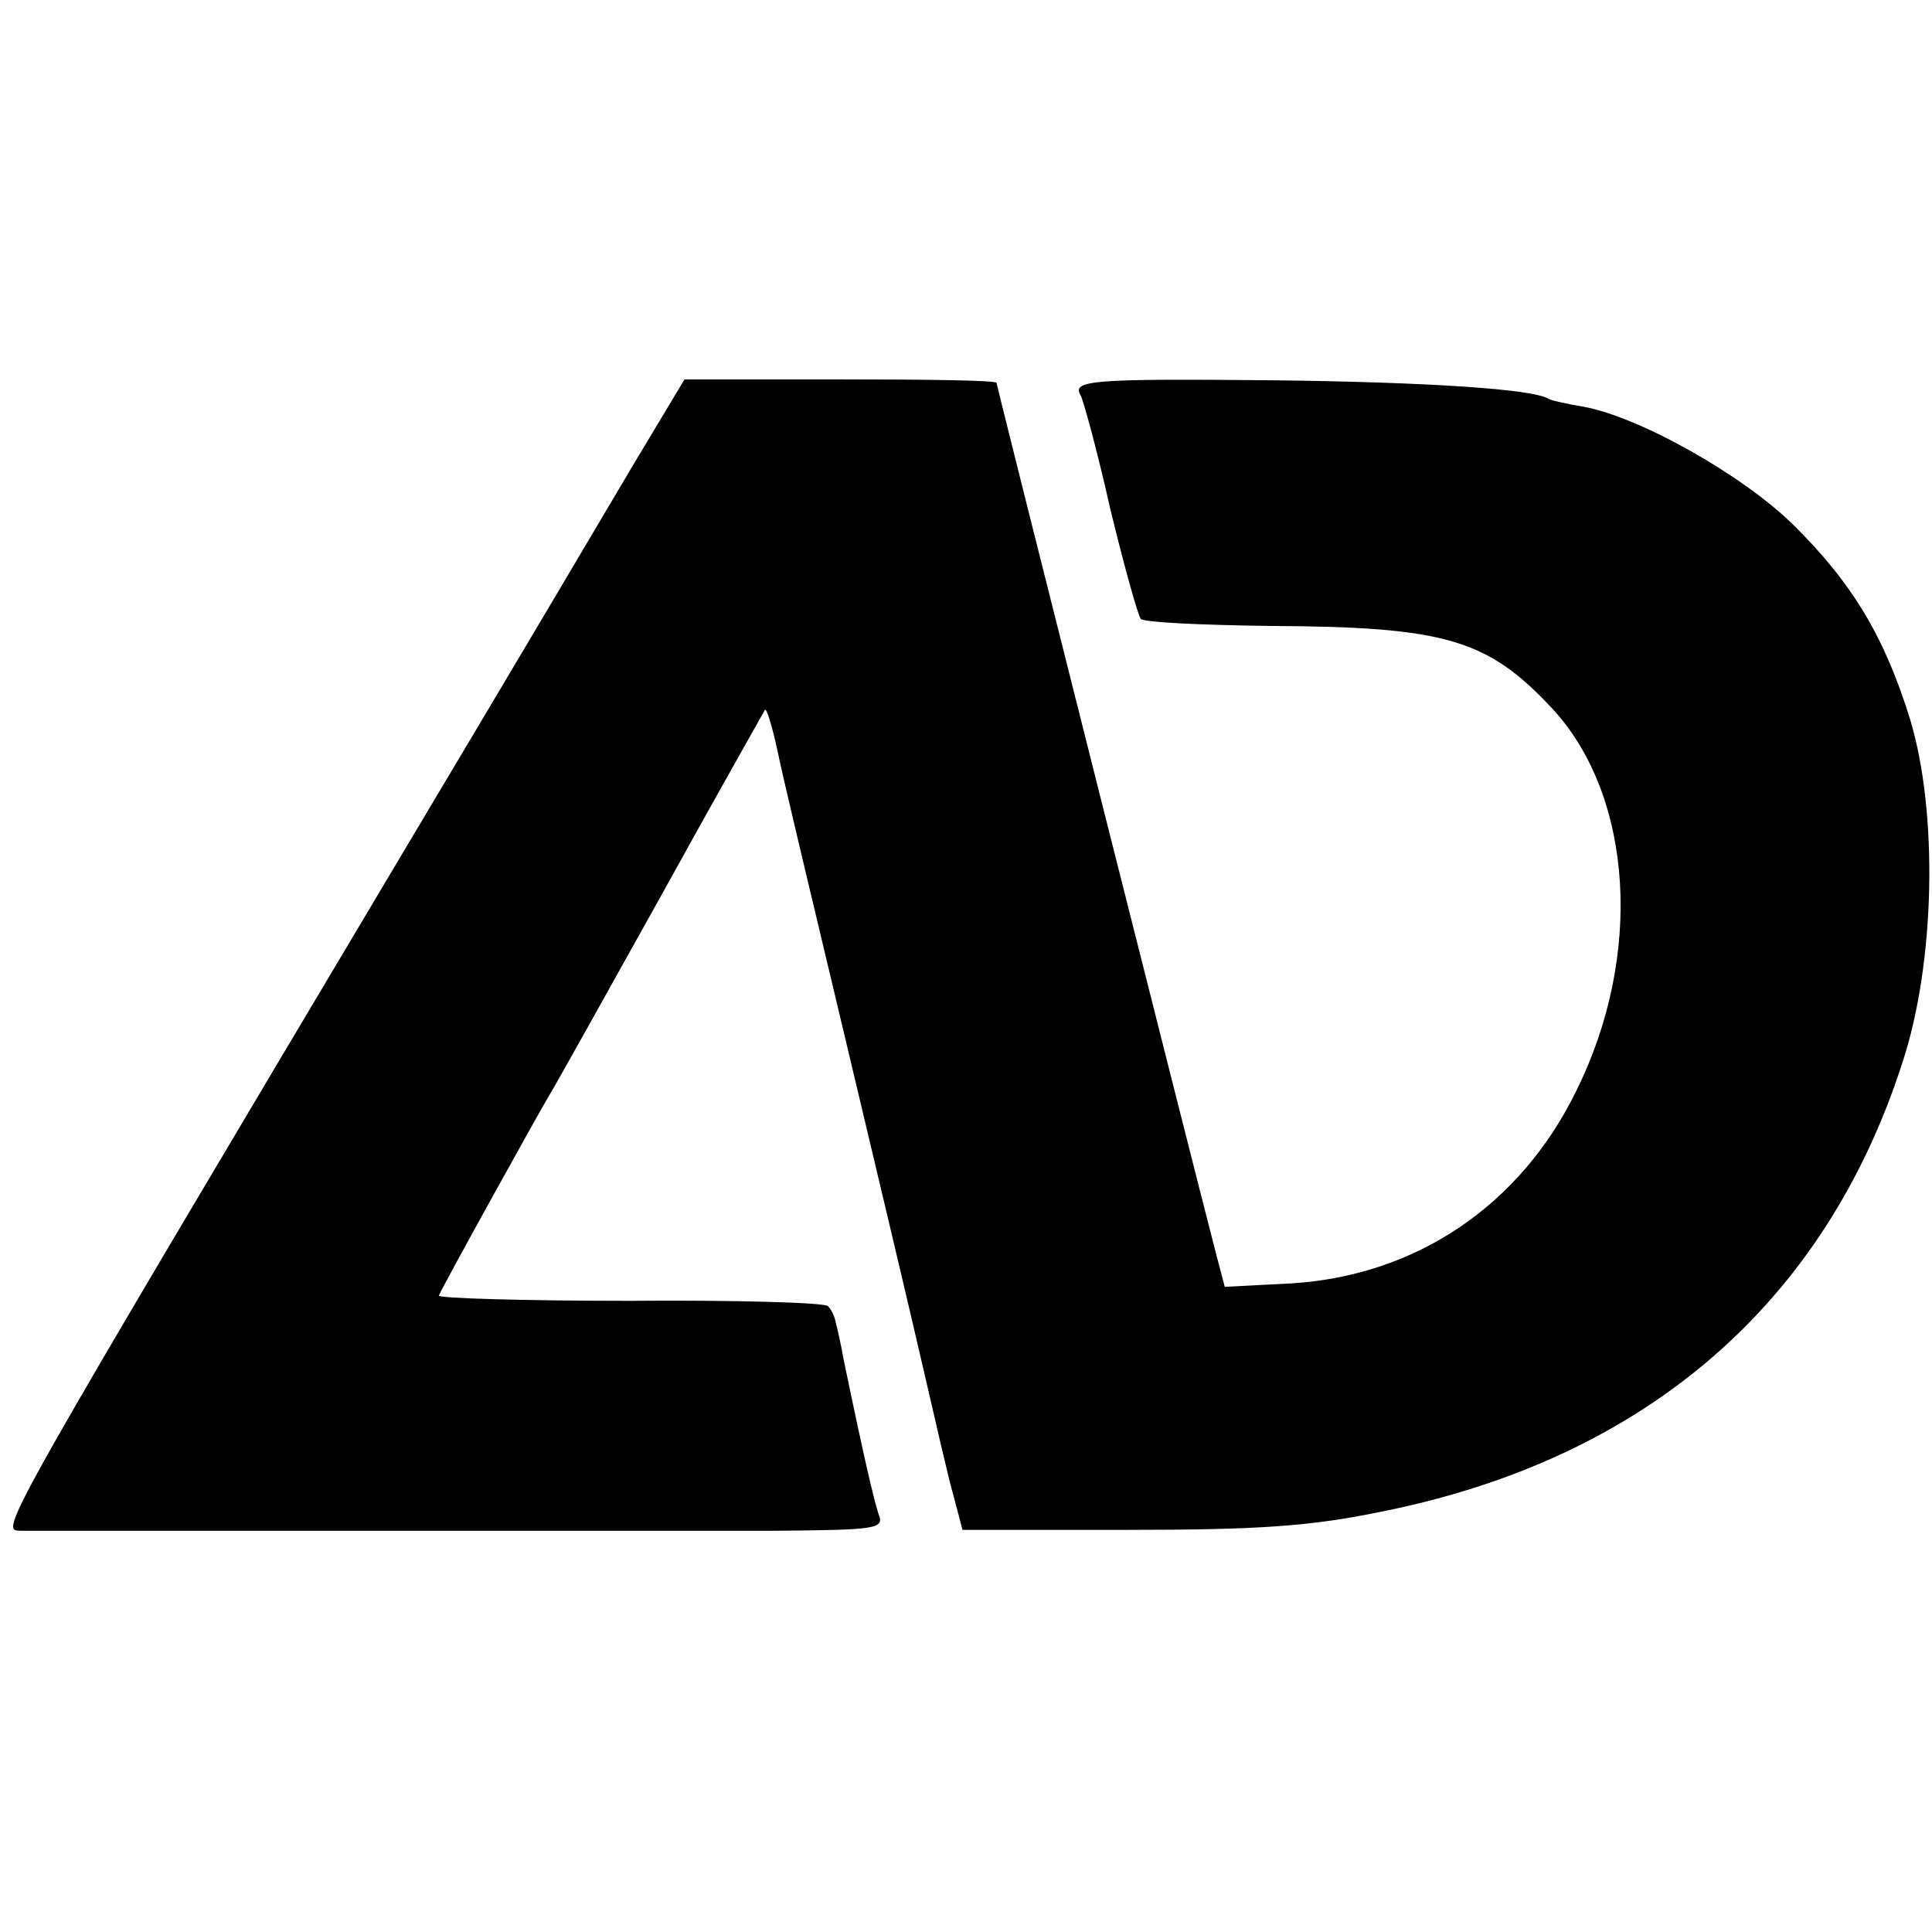 <?xml version="1.0" standalone="no"?>
<!DOCTYPE svg PUBLIC "-//W3C//DTD SVG 20010904//EN"
 "http://www.w3.org/TR/2001/REC-SVG-20010904/DTD/svg10.dtd">
<svg version="1.0" xmlns="http://www.w3.org/2000/svg"
 width="221pt" height="221pt" viewBox="0 0 221 221"
 preserveAspectRatio="xMidYMid meet">
<g transform="translate(0,221) scale(0.1,-0.1)"
fill="#000000" stroke="none">
<path d="M723 1676 c-33 -56 -145 -245 -250 -421 -478 -803 -473 -795 -450
-796 31 0 718 0 866 0 113 1 123 2 116 19 -5 15 -16 61 -40 177 -3 17 -7 35
-9 42 -1 7 -5 15 -9 19 -4 4 -106 7 -227 6 -122 0 -220 3 -218 6 5 12 118 216
128 232 5 8 62 110 126 225 64 116 118 211 119 213 2 2 8 -18 14 -45 5 -26 40
-172 76 -323 36 -151 77 -324 91 -385 14 -60 29 -127 35 -147 l10 -38 188 0
c151 0 210 4 292 21 300 60 506 237 595 513 38 115 41 287 9 393 -29 94 -66
156 -134 223 -58 57 -177 124 -241 135 -18 3 -36 7 -39 9 -18 11 -139 19 -316
21 -206 2 -229 0 -219 -17 3 -5 19 -63 34 -130 16 -66 32 -123 35 -126 4 -4
70 -7 148 -8 201 -1 249 -15 324 -96 91 -100 103 -281 26 -436 -64 -131 -183
-211 -325 -220 l-77 -4 -10 38 c-28 108 -251 992 -251 996 0 3 -80 4 -179 4
l-178 0 -60 -100z"/>
</g>
</svg>
